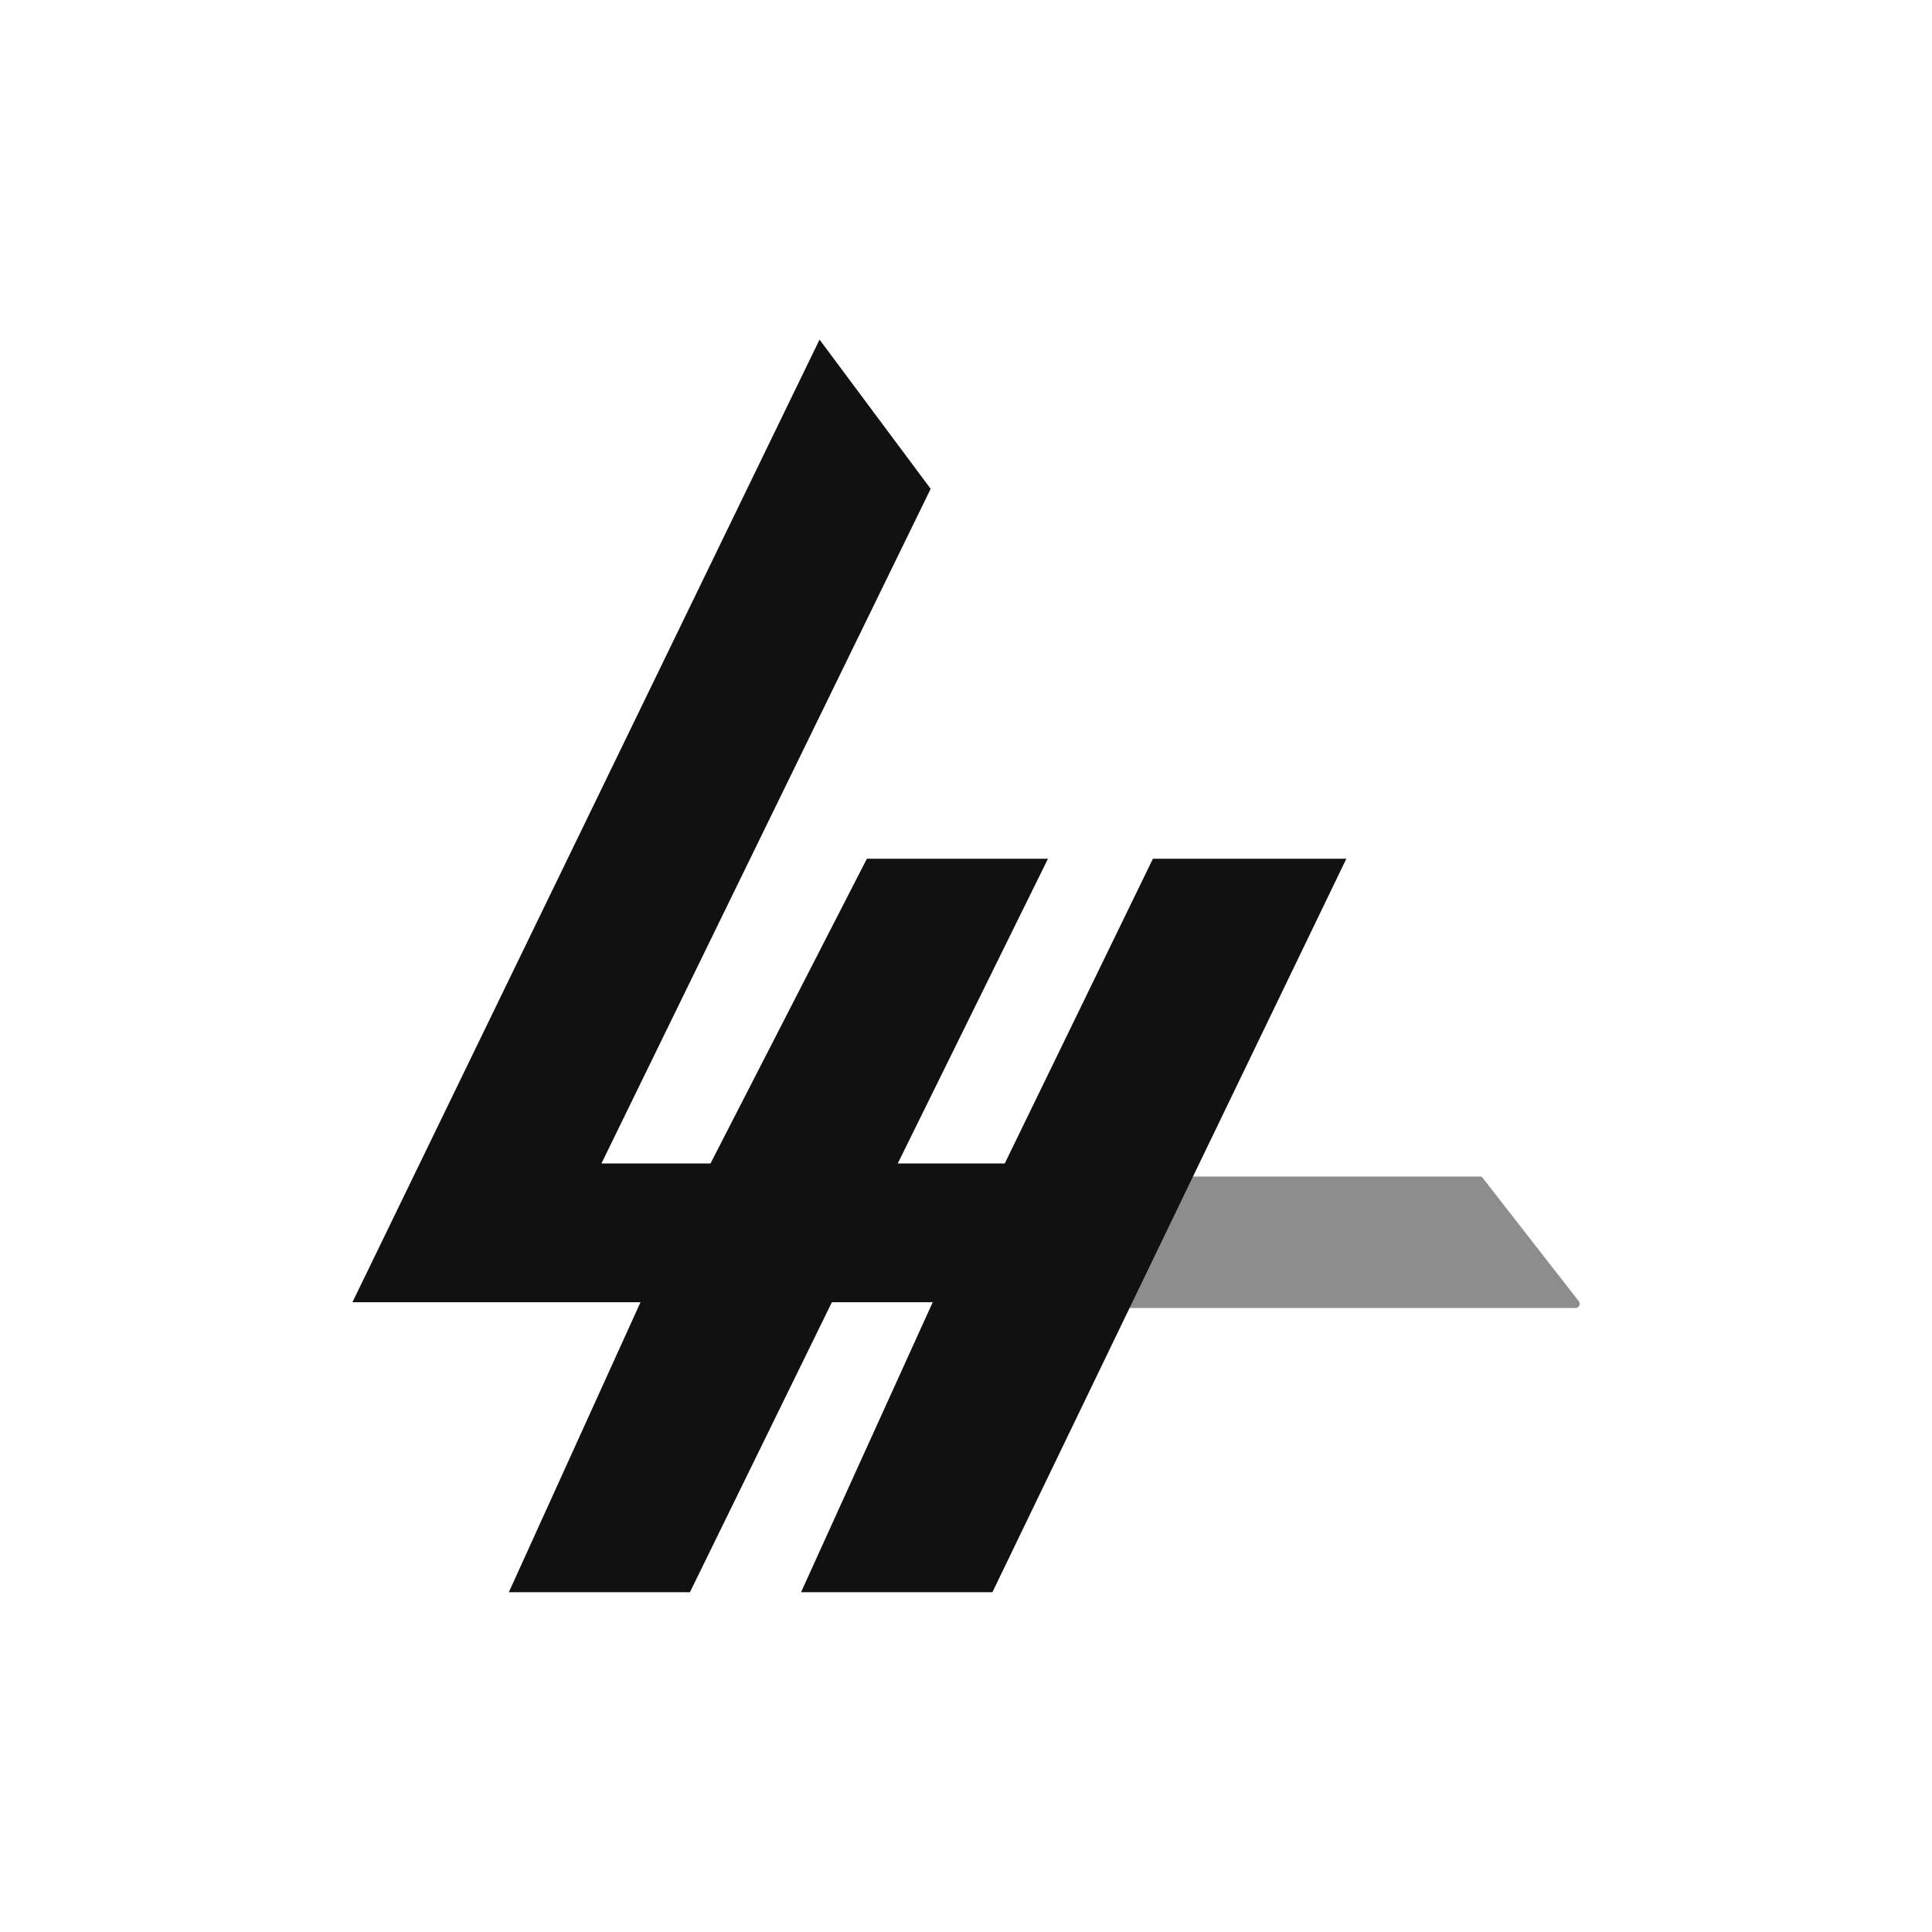 <?xml version="1.0" encoding="utf-8"?>
<svg xmlns="http://www.w3.org/2000/svg" fill="none" height="2560" viewBox="0 0 2560 2560" width="2560">
<path d="M1963.23 1559H1435.69L1435.69 1733.14H2087.67C2092.25 1733.14 2094.82 1727.88 2092.01 1724.27L1963.23 1559Z" fill="#8D8D8D"/>
<path d="M467 1725.49L1085.94 450L1233.18 647.728L796.922 1541.68H941.433L1148.66 1137.87H1388.6L1189.56 1541.68H1331.34L1527.66 1137.87H1783.96L1314.98 2109.8H1061.4L1235.91 1725.49H1102.3L914.167 2109.8H674.223L848.728 1725.49H467Z" fill="#111111"/>
</svg>
